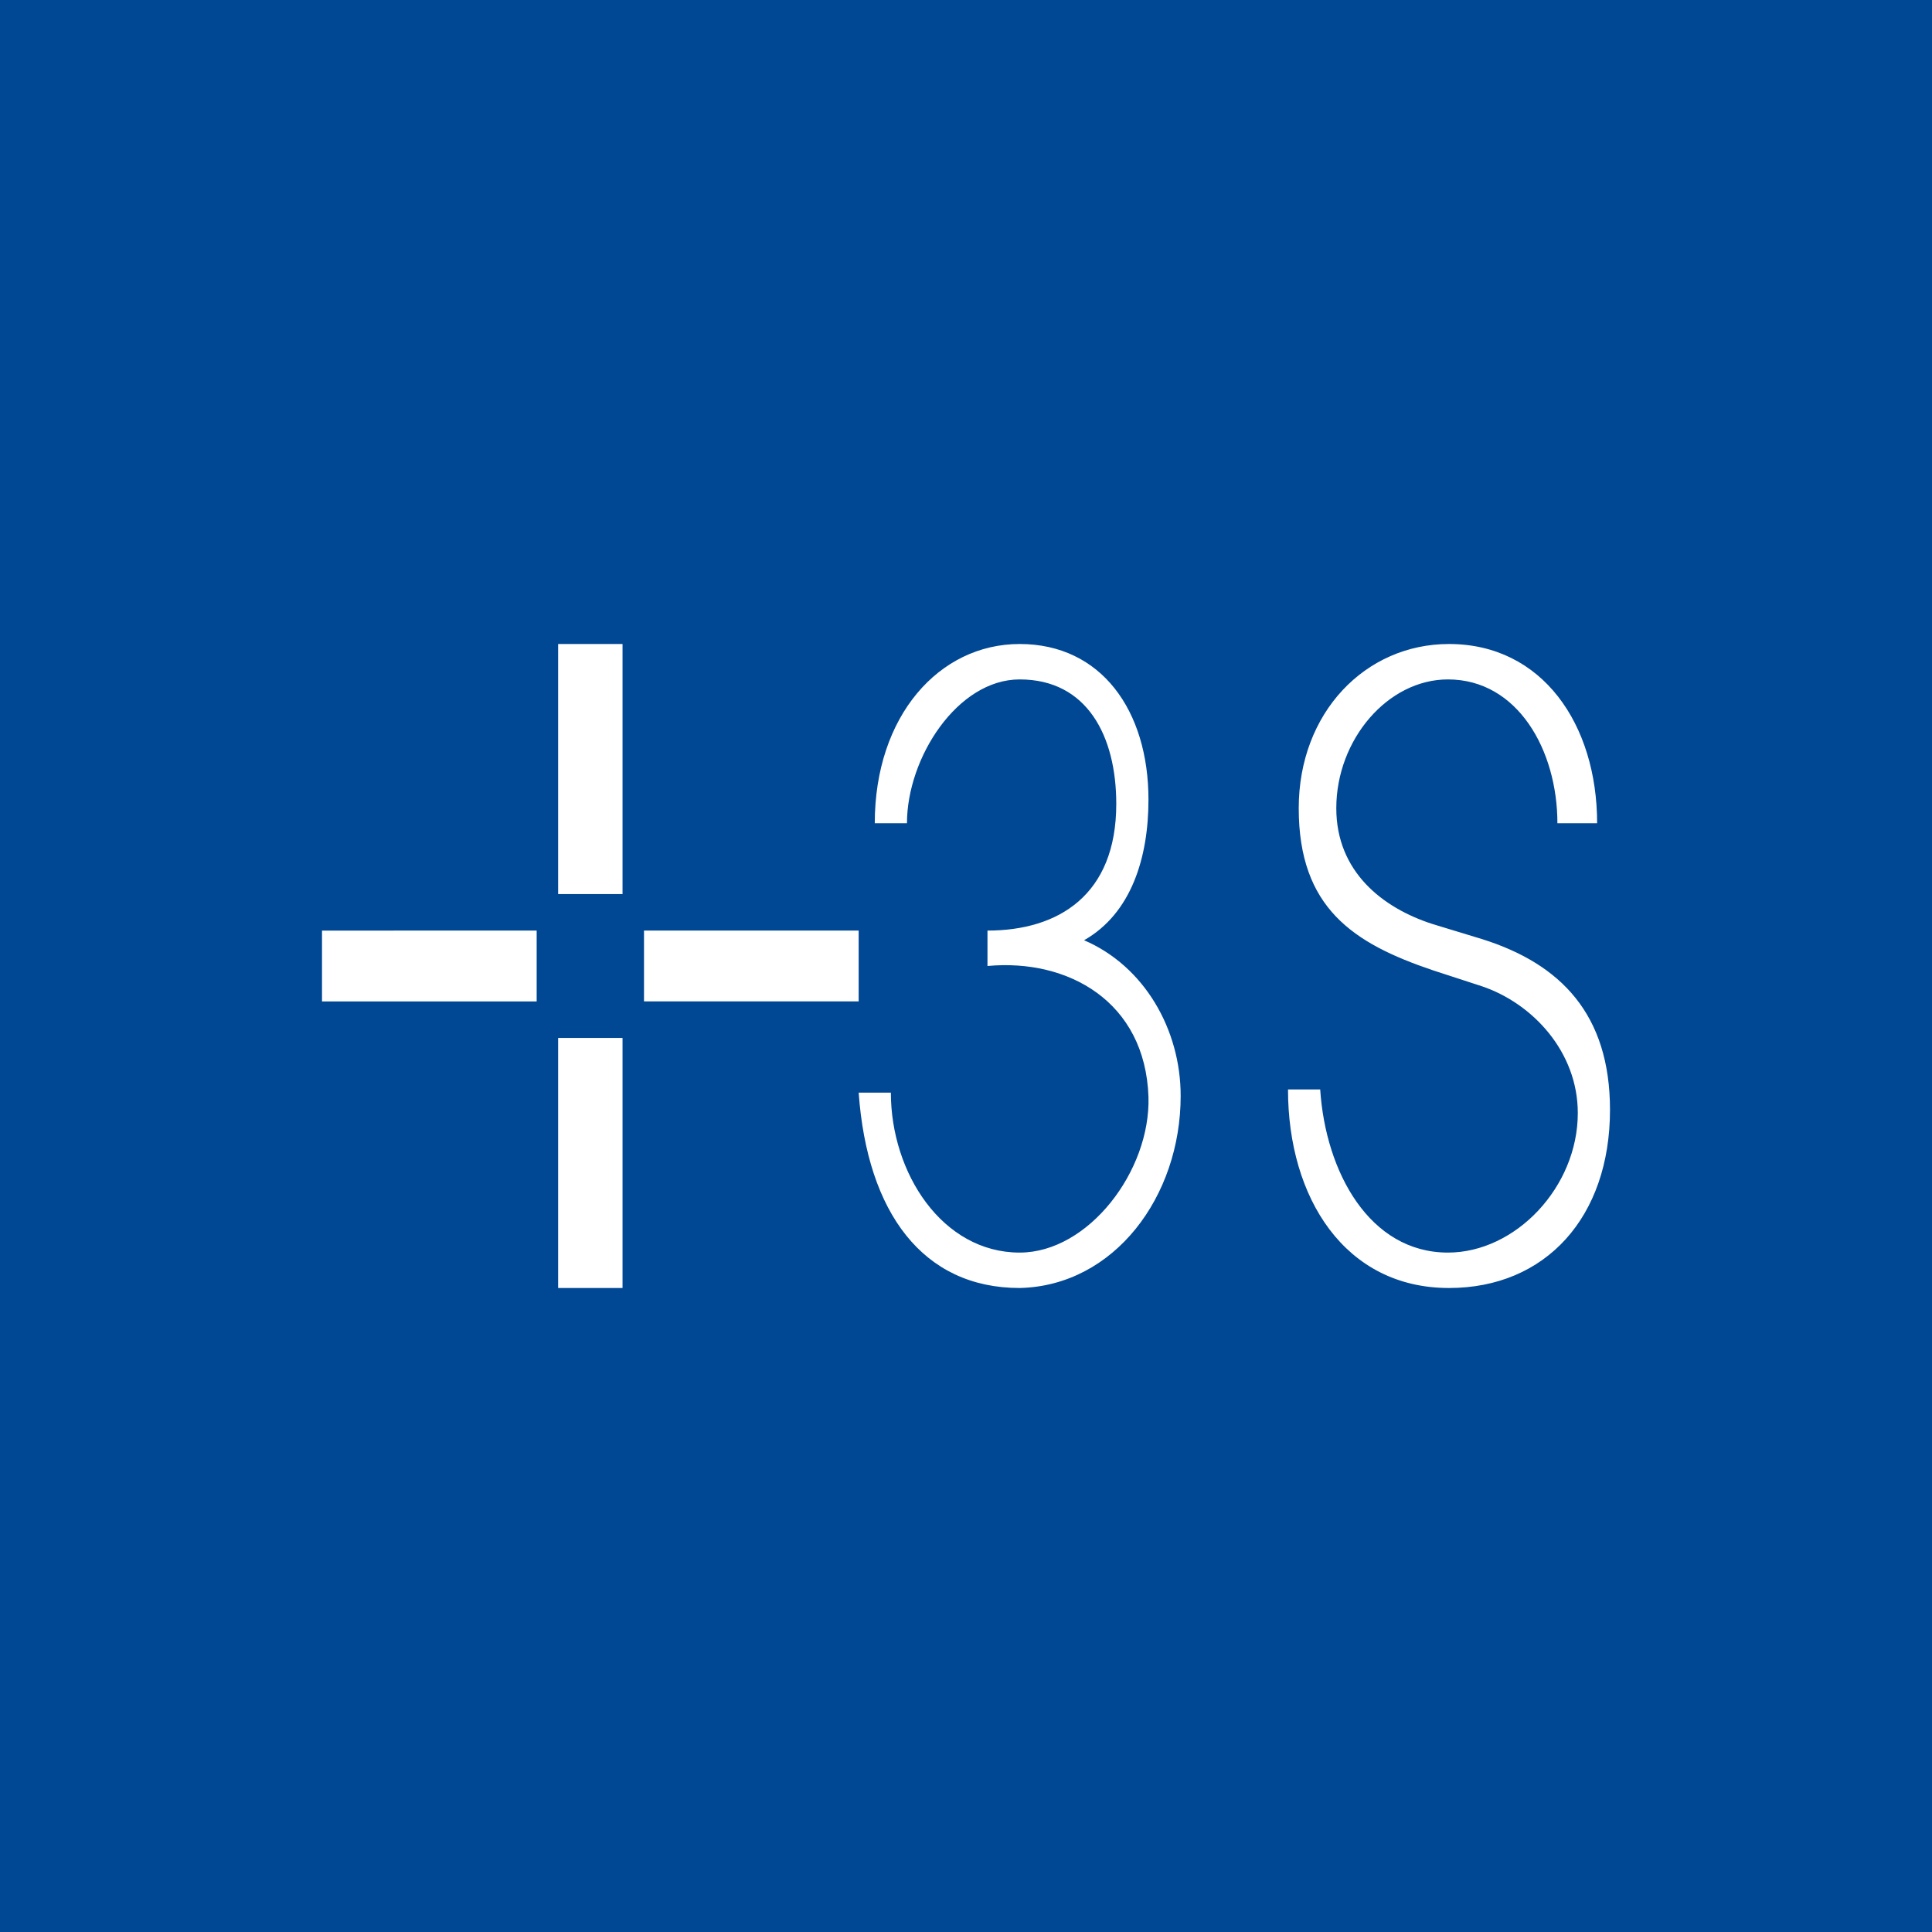 <!-- by TradingView --><svg width="18" height="18" viewBox="0 0 18 18" xmlns="http://www.w3.org/2000/svg"><path fill="#004794" d="M0 0h18v18H0z"/><path d="M5.8 6h-.6v2.33h.6V6Zm0 3.67h-.6V12h.6V9.67Zm2.2-1v.66H6v-.66h2Zm-3 .66v-.66H3v.66h2ZM12.3 10.15c.05.77.46 1.52 1.19 1.52.63 0 1.21-.61 1.21-1.3 0-.57-.42-1.02-.89-1.18l-.46-.15c-.74-.25-1.25-.58-1.25-1.51 0-.89.62-1.53 1.4-1.53.87 0 1.38.75 1.38 1.67h-.37c0-.68-.37-1.34-1.02-1.34-.56 0-1.04.56-1.04 1.2 0 .59.43.93.9 1.08l.46.14c.73.23 1.19.7 1.19 1.59 0 1-.6 1.66-1.5 1.66-.97 0-1.5-.84-1.5-1.85h.3ZM9.2 8.67c.66 0 1.2-.33 1.2-1.18 0-.63-.27-1.16-.9-1.16-.58 0-1.05.73-1.05 1.34h-.3c0-1 .6-1.67 1.35-1.67.76 0 1.2.62 1.2 1.45 0 .54-.16 1.06-.6 1.31.56.24.9.83.9 1.45 0 .94-.62 1.77-1.5 1.79-.9 0-1.42-.7-1.5-1.82h.3c0 .75.48 1.49 1.2 1.49.64 0 1.22-.76 1.2-1.45-.03-.89-.75-1.29-1.5-1.22v-.33Z" fill="#fff"/></svg>